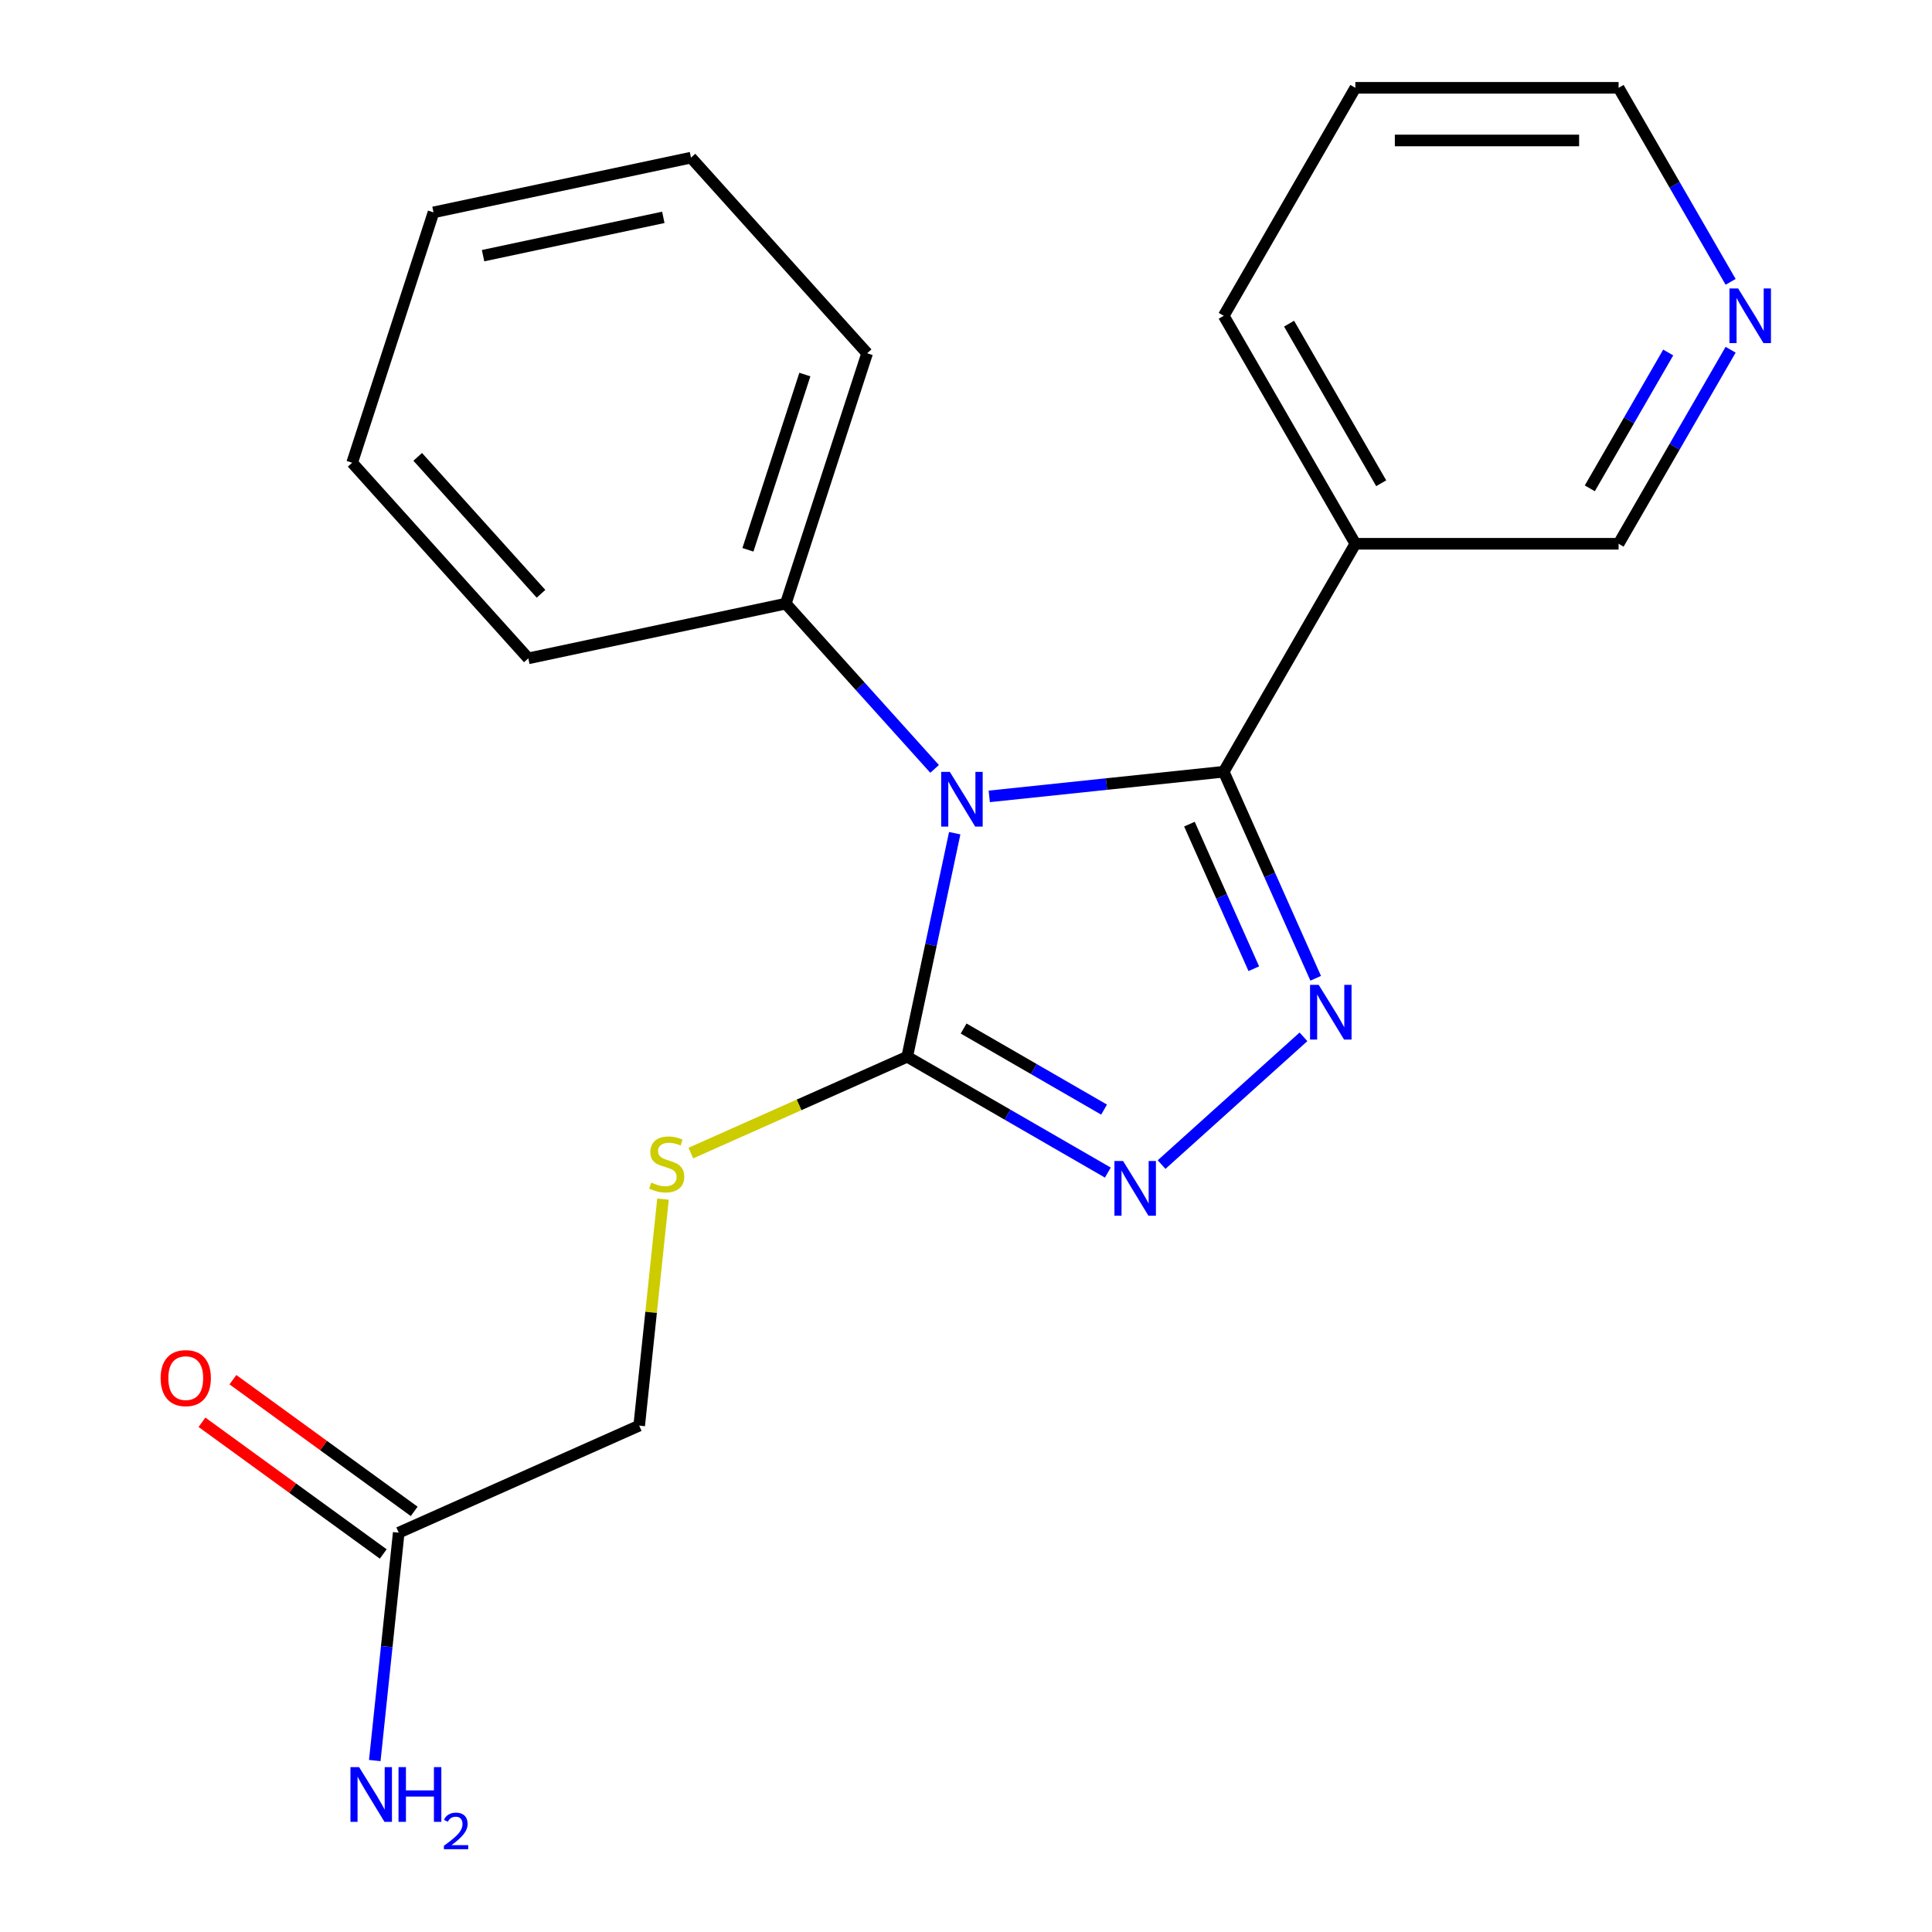 <?xml version='1.0' encoding='iso-8859-1'?>
<svg version='1.1' baseProfile='full'
              xmlns='http://www.w3.org/2000/svg'
                      xmlns:rdkit='http://www.rdkit.org/xml'
                      xmlns:xlink='http://www.w3.org/1999/xlink'
                  xml:space='preserve'
width='1000px' height='1000px' viewBox='0 0 1000 1000'>
<!-- END OF HEADER -->
<rect style='opacity:1.0;fill:#FFFFFF;stroke:none' width='1000' height='1000' x='0' y='0'> </rect>
<path class='bond-0' d='M 512.041,412.206 L 572.721,405.828' style='fill:none;fill-rule:evenodd;stroke:#0000FF;stroke-width:6px;stroke-linecap:butt;stroke-linejoin:miter;stroke-opacity:1' />
<path class='bond-0' d='M 572.721,405.828 L 633.401,399.45' style='fill:none;fill-rule:evenodd;stroke:#000000;stroke-width:6px;stroke-linecap:butt;stroke-linejoin:miter;stroke-opacity:1' />
<path class='bond-2' d='M 494.161,431.259 L 481.863,489.114' style='fill:none;fill-rule:evenodd;stroke:#0000FF;stroke-width:6px;stroke-linecap:butt;stroke-linejoin:miter;stroke-opacity:1' />
<path class='bond-2' d='M 481.863,489.114 L 469.566,546.968' style='fill:none;fill-rule:evenodd;stroke:#000000;stroke-width:6px;stroke-linecap:butt;stroke-linejoin:miter;stroke-opacity:1' />
<path class='bond-6' d='M 483.748,397.982 L 445.236,355.209' style='fill:none;fill-rule:evenodd;stroke:#0000FF;stroke-width:6px;stroke-linecap:butt;stroke-linejoin:miter;stroke-opacity:1' />
<path class='bond-6' d='M 445.236,355.209 L 406.723,312.437' style='fill:none;fill-rule:evenodd;stroke:#000000;stroke-width:6px;stroke-linecap:butt;stroke-linejoin:miter;stroke-opacity:1' />
<path class='bond-1' d='M 633.401,399.45 L 657.2,452.904' style='fill:none;fill-rule:evenodd;stroke:#000000;stroke-width:6px;stroke-linecap:butt;stroke-linejoin:miter;stroke-opacity:1' />
<path class='bond-1' d='M 657.2,452.904 L 680.999,506.358' style='fill:none;fill-rule:evenodd;stroke:#0000FF;stroke-width:6px;stroke-linecap:butt;stroke-linejoin:miter;stroke-opacity:1' />
<path class='bond-1' d='M 615.646,426.57 L 632.305,463.988' style='fill:none;fill-rule:evenodd;stroke:#000000;stroke-width:6px;stroke-linecap:butt;stroke-linejoin:miter;stroke-opacity:1' />
<path class='bond-1' d='M 632.305,463.988 L 648.965,501.405' style='fill:none;fill-rule:evenodd;stroke:#0000FF;stroke-width:6px;stroke-linecap:butt;stroke-linejoin:miter;stroke-opacity:1' />
<path class='bond-4' d='M 633.401,399.45 L 701.528,281.452' style='fill:none;fill-rule:evenodd;stroke:#000000;stroke-width:6px;stroke-linecap:butt;stroke-linejoin:miter;stroke-opacity:1' />
<path class='bond-21' d='M 674.674,536.661 L 601.235,602.786' style='fill:none;fill-rule:evenodd;stroke:#0000FF;stroke-width:6px;stroke-linecap:butt;stroke-linejoin:miter;stroke-opacity:1' />
<path class='bond-3' d='M 469.566,546.968 L 521.492,576.948' style='fill:none;fill-rule:evenodd;stroke:#000000;stroke-width:6px;stroke-linecap:butt;stroke-linejoin:miter;stroke-opacity:1' />
<path class='bond-3' d='M 521.492,576.948 L 573.418,606.928' style='fill:none;fill-rule:evenodd;stroke:#0000FF;stroke-width:6px;stroke-linecap:butt;stroke-linejoin:miter;stroke-opacity:1' />
<path class='bond-3' d='M 498.769,532.363 L 535.117,553.348' style='fill:none;fill-rule:evenodd;stroke:#000000;stroke-width:6px;stroke-linecap:butt;stroke-linejoin:miter;stroke-opacity:1' />
<path class='bond-3' d='M 535.117,553.348 L 571.466,574.334' style='fill:none;fill-rule:evenodd;stroke:#0000FF;stroke-width:6px;stroke-linecap:butt;stroke-linejoin:miter;stroke-opacity:1' />
<path class='bond-5' d='M 469.566,546.968 L 413.572,571.898' style='fill:none;fill-rule:evenodd;stroke:#000000;stroke-width:6px;stroke-linecap:butt;stroke-linejoin:miter;stroke-opacity:1' />
<path class='bond-5' d='M 413.572,571.898 L 357.579,596.828' style='fill:none;fill-rule:evenodd;stroke:#CCCC00;stroke-width:6px;stroke-linecap:butt;stroke-linejoin:miter;stroke-opacity:1' />
<path class='bond-12' d='M 701.528,281.452 L 837.781,281.452' style='fill:none;fill-rule:evenodd;stroke:#000000;stroke-width:6px;stroke-linecap:butt;stroke-linejoin:miter;stroke-opacity:1' />
<path class='bond-13' d='M 701.528,281.452 L 633.401,163.453' style='fill:none;fill-rule:evenodd;stroke:#000000;stroke-width:6px;stroke-linecap:butt;stroke-linejoin:miter;stroke-opacity:1' />
<path class='bond-13' d='M 714.908,250.127 L 667.22,167.528' style='fill:none;fill-rule:evenodd;stroke:#000000;stroke-width:6px;stroke-linecap:butt;stroke-linejoin:miter;stroke-opacity:1' />
<path class='bond-10' d='M 343.17,620.674 L 337.01,679.284' style='fill:none;fill-rule:evenodd;stroke:#CCCC00;stroke-width:6px;stroke-linecap:butt;stroke-linejoin:miter;stroke-opacity:1' />
<path class='bond-10' d='M 337.01,679.284 L 330.85,737.894' style='fill:none;fill-rule:evenodd;stroke:#000000;stroke-width:6px;stroke-linecap:butt;stroke-linejoin:miter;stroke-opacity:1' />
<path class='bond-15' d='M 406.723,312.437 L 448.828,182.853' style='fill:none;fill-rule:evenodd;stroke:#000000;stroke-width:6px;stroke-linecap:butt;stroke-linejoin:miter;stroke-opacity:1' />
<path class='bond-15' d='M 387.122,284.578 L 416.595,193.869' style='fill:none;fill-rule:evenodd;stroke:#000000;stroke-width:6px;stroke-linecap:butt;stroke-linejoin:miter;stroke-opacity:1' />
<path class='bond-16' d='M 406.723,312.437 L 273.448,340.766' style='fill:none;fill-rule:evenodd;stroke:#000000;stroke-width:6px;stroke-linecap:butt;stroke-linejoin:miter;stroke-opacity:1' />
<path class='bond-7' d='M 206.377,793.313 L 330.85,737.894' style='fill:none;fill-rule:evenodd;stroke:#000000;stroke-width:6px;stroke-linecap:butt;stroke-linejoin:miter;stroke-opacity:1' />
<path class='bond-9' d='M 214.385,782.29 L 167.473,748.206' style='fill:none;fill-rule:evenodd;stroke:#000000;stroke-width:6px;stroke-linecap:butt;stroke-linejoin:miter;stroke-opacity:1' />
<path class='bond-9' d='M 167.473,748.206 L 120.561,714.123' style='fill:none;fill-rule:evenodd;stroke:#FF0000;stroke-width:6px;stroke-linecap:butt;stroke-linejoin:miter;stroke-opacity:1' />
<path class='bond-9' d='M 198.368,804.336 L 151.456,770.253' style='fill:none;fill-rule:evenodd;stroke:#000000;stroke-width:6px;stroke-linecap:butt;stroke-linejoin:miter;stroke-opacity:1' />
<path class='bond-9' d='M 151.456,770.253 L 104.543,736.169' style='fill:none;fill-rule:evenodd;stroke:#FF0000;stroke-width:6px;stroke-linecap:butt;stroke-linejoin:miter;stroke-opacity:1' />
<path class='bond-11' d='M 206.377,793.313 L 200.179,852.284' style='fill:none;fill-rule:evenodd;stroke:#000000;stroke-width:6px;stroke-linecap:butt;stroke-linejoin:miter;stroke-opacity:1' />
<path class='bond-11' d='M 200.179,852.284 L 193.981,911.254' style='fill:none;fill-rule:evenodd;stroke:#0000FF;stroke-width:6px;stroke-linecap:butt;stroke-linejoin:miter;stroke-opacity:1' />
<path class='bond-8' d='M 895.765,181.02 L 866.773,231.236' style='fill:none;fill-rule:evenodd;stroke:#0000FF;stroke-width:6px;stroke-linecap:butt;stroke-linejoin:miter;stroke-opacity:1' />
<path class='bond-8' d='M 866.773,231.236 L 837.781,281.452' style='fill:none;fill-rule:evenodd;stroke:#000000;stroke-width:6px;stroke-linecap:butt;stroke-linejoin:miter;stroke-opacity:1' />
<path class='bond-8' d='M 863.468,182.459 L 843.173,217.61' style='fill:none;fill-rule:evenodd;stroke:#0000FF;stroke-width:6px;stroke-linecap:butt;stroke-linejoin:miter;stroke-opacity:1' />
<path class='bond-8' d='M 843.173,217.61 L 822.879,252.762' style='fill:none;fill-rule:evenodd;stroke:#000000;stroke-width:6px;stroke-linecap:butt;stroke-linejoin:miter;stroke-opacity:1' />
<path class='bond-23' d='M 895.765,145.887 L 866.773,95.671' style='fill:none;fill-rule:evenodd;stroke:#0000FF;stroke-width:6px;stroke-linecap:butt;stroke-linejoin:miter;stroke-opacity:1' />
<path class='bond-23' d='M 866.773,95.671 L 837.781,45.455' style='fill:none;fill-rule:evenodd;stroke:#000000;stroke-width:6px;stroke-linecap:butt;stroke-linejoin:miter;stroke-opacity:1' />
<path class='bond-17' d='M 633.401,163.453 L 701.528,45.455' style='fill:none;fill-rule:evenodd;stroke:#000000;stroke-width:6px;stroke-linecap:butt;stroke-linejoin:miter;stroke-opacity:1' />
<path class='bond-14' d='M 837.781,45.455 L 701.528,45.455' style='fill:none;fill-rule:evenodd;stroke:#000000;stroke-width:6px;stroke-linecap:butt;stroke-linejoin:miter;stroke-opacity:1' />
<path class='bond-14' d='M 817.343,72.705 L 721.966,72.705' style='fill:none;fill-rule:evenodd;stroke:#000000;stroke-width:6px;stroke-linecap:butt;stroke-linejoin:miter;stroke-opacity:1' />
<path class='bond-19' d='M 448.828,182.853 L 357.657,81.597' style='fill:none;fill-rule:evenodd;stroke:#000000;stroke-width:6px;stroke-linecap:butt;stroke-linejoin:miter;stroke-opacity:1' />
<path class='bond-18' d='M 273.448,340.766 L 182.277,239.51' style='fill:none;fill-rule:evenodd;stroke:#000000;stroke-width:6px;stroke-linecap:butt;stroke-linejoin:miter;stroke-opacity:1' />
<path class='bond-18' d='M 280.023,307.343 L 216.203,236.464' style='fill:none;fill-rule:evenodd;stroke:#000000;stroke-width:6px;stroke-linecap:butt;stroke-linejoin:miter;stroke-opacity:1' />
<path class='bond-20' d='M 182.277,239.51 L 224.381,109.925' style='fill:none;fill-rule:evenodd;stroke:#000000;stroke-width:6px;stroke-linecap:butt;stroke-linejoin:miter;stroke-opacity:1' />
<path class='bond-22' d='M 357.657,81.597 L 224.381,109.925' style='fill:none;fill-rule:evenodd;stroke:#000000;stroke-width:6px;stroke-linecap:butt;stroke-linejoin:miter;stroke-opacity:1' />
<path class='bond-22' d='M 343.331,112.501 L 250.038,132.331' style='fill:none;fill-rule:evenodd;stroke:#000000;stroke-width:6px;stroke-linecap:butt;stroke-linejoin:miter;stroke-opacity:1' />
<path  class='atom-0' d='M 491.634 399.533
L 500.914 414.533
Q 501.834 416.013, 503.314 418.693
Q 504.794 421.373, 504.874 421.533
L 504.874 399.533
L 508.634 399.533
L 508.634 427.853
L 504.754 427.853
L 494.794 411.453
Q 493.634 409.533, 492.394 407.333
Q 491.194 405.133, 490.834 404.453
L 490.834 427.853
L 487.154 427.853
L 487.154 399.533
L 491.634 399.533
' fill='#0000FF'/>
<path  class='atom-2' d='M 682.56 509.764
L 691.84 524.764
Q 692.76 526.244, 694.24 528.924
Q 695.72 531.604, 695.8 531.764
L 695.8 509.764
L 699.56 509.764
L 699.56 538.084
L 695.68 538.084
L 685.72 521.684
Q 684.56 519.764, 683.32 517.564
Q 682.12 515.364, 681.76 514.684
L 681.76 538.084
L 678.08 538.084
L 678.08 509.764
L 682.56 509.764
' fill='#0000FF'/>
<path  class='atom-4' d='M 581.304 600.935
L 590.584 615.935
Q 591.504 617.415, 592.984 620.095
Q 594.464 622.775, 594.544 622.935
L 594.544 600.935
L 598.304 600.935
L 598.304 629.255
L 594.424 629.255
L 584.464 612.855
Q 583.304 610.935, 582.064 608.735
Q 580.864 606.535, 580.504 605.855
L 580.504 629.255
L 576.824 629.255
L 576.824 600.935
L 581.304 600.935
' fill='#0000FF'/>
<path  class='atom-6' d='M 337.092 612.108
Q 337.412 612.228, 338.732 612.788
Q 340.052 613.348, 341.492 613.708
Q 342.972 614.028, 344.412 614.028
Q 347.092 614.028, 348.652 612.748
Q 350.212 611.428, 350.212 609.148
Q 350.212 607.588, 349.412 606.628
Q 348.652 605.668, 347.452 605.148
Q 346.252 604.628, 344.252 604.028
Q 341.732 603.268, 340.212 602.548
Q 338.732 601.828, 337.652 600.308
Q 336.612 598.788, 336.612 596.228
Q 336.612 592.668, 339.012 590.468
Q 341.452 588.268, 346.252 588.268
Q 349.532 588.268, 353.252 589.828
L 352.332 592.908
Q 348.932 591.508, 346.372 591.508
Q 343.612 591.508, 342.092 592.668
Q 340.572 593.788, 340.612 595.748
Q 340.612 597.268, 341.372 598.188
Q 342.172 599.108, 343.292 599.628
Q 344.452 600.148, 346.372 600.748
Q 348.932 601.548, 350.452 602.348
Q 351.972 603.148, 353.052 604.788
Q 354.172 606.388, 354.172 609.148
Q 354.172 613.068, 351.532 615.188
Q 348.932 617.268, 344.572 617.268
Q 342.052 617.268, 340.132 616.708
Q 338.252 616.188, 336.012 615.268
L 337.092 612.108
' fill='#CCCC00'/>
<path  class='atom-9' d='M 899.647 149.293
L 908.927 164.293
Q 909.847 165.773, 911.327 168.453
Q 912.807 171.133, 912.887 171.293
L 912.887 149.293
L 916.647 149.293
L 916.647 177.613
L 912.767 177.613
L 902.807 161.213
Q 901.647 159.293, 900.407 157.093
Q 899.207 154.893, 898.847 154.213
L 898.847 177.613
L 895.167 177.613
L 895.167 149.293
L 899.647 149.293
' fill='#0000FF'/>
<path  class='atom-10' d='M 83.146 713.306
Q 83.146 706.506, 86.506 702.706
Q 89.866 698.906, 96.146 698.906
Q 102.426 698.906, 105.786 702.706
Q 109.146 706.506, 109.146 713.306
Q 109.146 720.186, 105.746 724.106
Q 102.346 727.986, 96.146 727.986
Q 89.906 727.986, 86.506 724.106
Q 83.146 720.226, 83.146 713.306
M 96.146 724.786
Q 100.466 724.786, 102.786 721.906
Q 105.146 718.986, 105.146 713.306
Q 105.146 707.746, 102.786 704.946
Q 100.466 702.106, 96.146 702.106
Q 91.826 702.106, 89.466 704.906
Q 87.146 707.706, 87.146 713.306
Q 87.146 719.026, 89.466 721.906
Q 91.826 724.786, 96.146 724.786
' fill='#FF0000'/>
<path  class='atom-12' d='M 185.874 914.66
L 195.154 929.66
Q 196.074 931.14, 197.554 933.82
Q 199.034 936.5, 199.114 936.66
L 199.114 914.66
L 202.874 914.66
L 202.874 942.98
L 198.994 942.98
L 189.034 926.58
Q 187.874 924.66, 186.634 922.46
Q 185.434 920.26, 185.074 919.58
L 185.074 942.98
L 181.394 942.98
L 181.394 914.66
L 185.874 914.66
' fill='#0000FF'/>
<path  class='atom-12' d='M 206.274 914.66
L 210.114 914.66
L 210.114 926.7
L 224.594 926.7
L 224.594 914.66
L 228.434 914.66
L 228.434 942.98
L 224.594 942.98
L 224.594 929.9
L 210.114 929.9
L 210.114 942.98
L 206.274 942.98
L 206.274 914.66
' fill='#0000FF'/>
<path  class='atom-12' d='M 229.807 941.986
Q 230.494 940.218, 232.13 939.241
Q 233.767 938.238, 236.038 938.238
Q 238.862 938.238, 240.446 939.769
Q 242.03 941.3, 242.03 944.019
Q 242.03 946.791, 239.971 949.378
Q 237.938 951.966, 233.714 955.028
L 242.347 955.028
L 242.347 957.14
L 229.754 957.14
L 229.754 955.371
Q 233.239 952.89, 235.298 951.042
Q 237.384 949.194, 238.387 947.53
Q 239.39 945.867, 239.39 944.151
Q 239.39 942.356, 238.493 941.353
Q 237.595 940.35, 236.038 940.35
Q 234.533 940.35, 233.53 940.957
Q 232.526 941.564, 231.814 942.91
L 229.807 941.986
' fill='#0000FF'/>
</svg>
